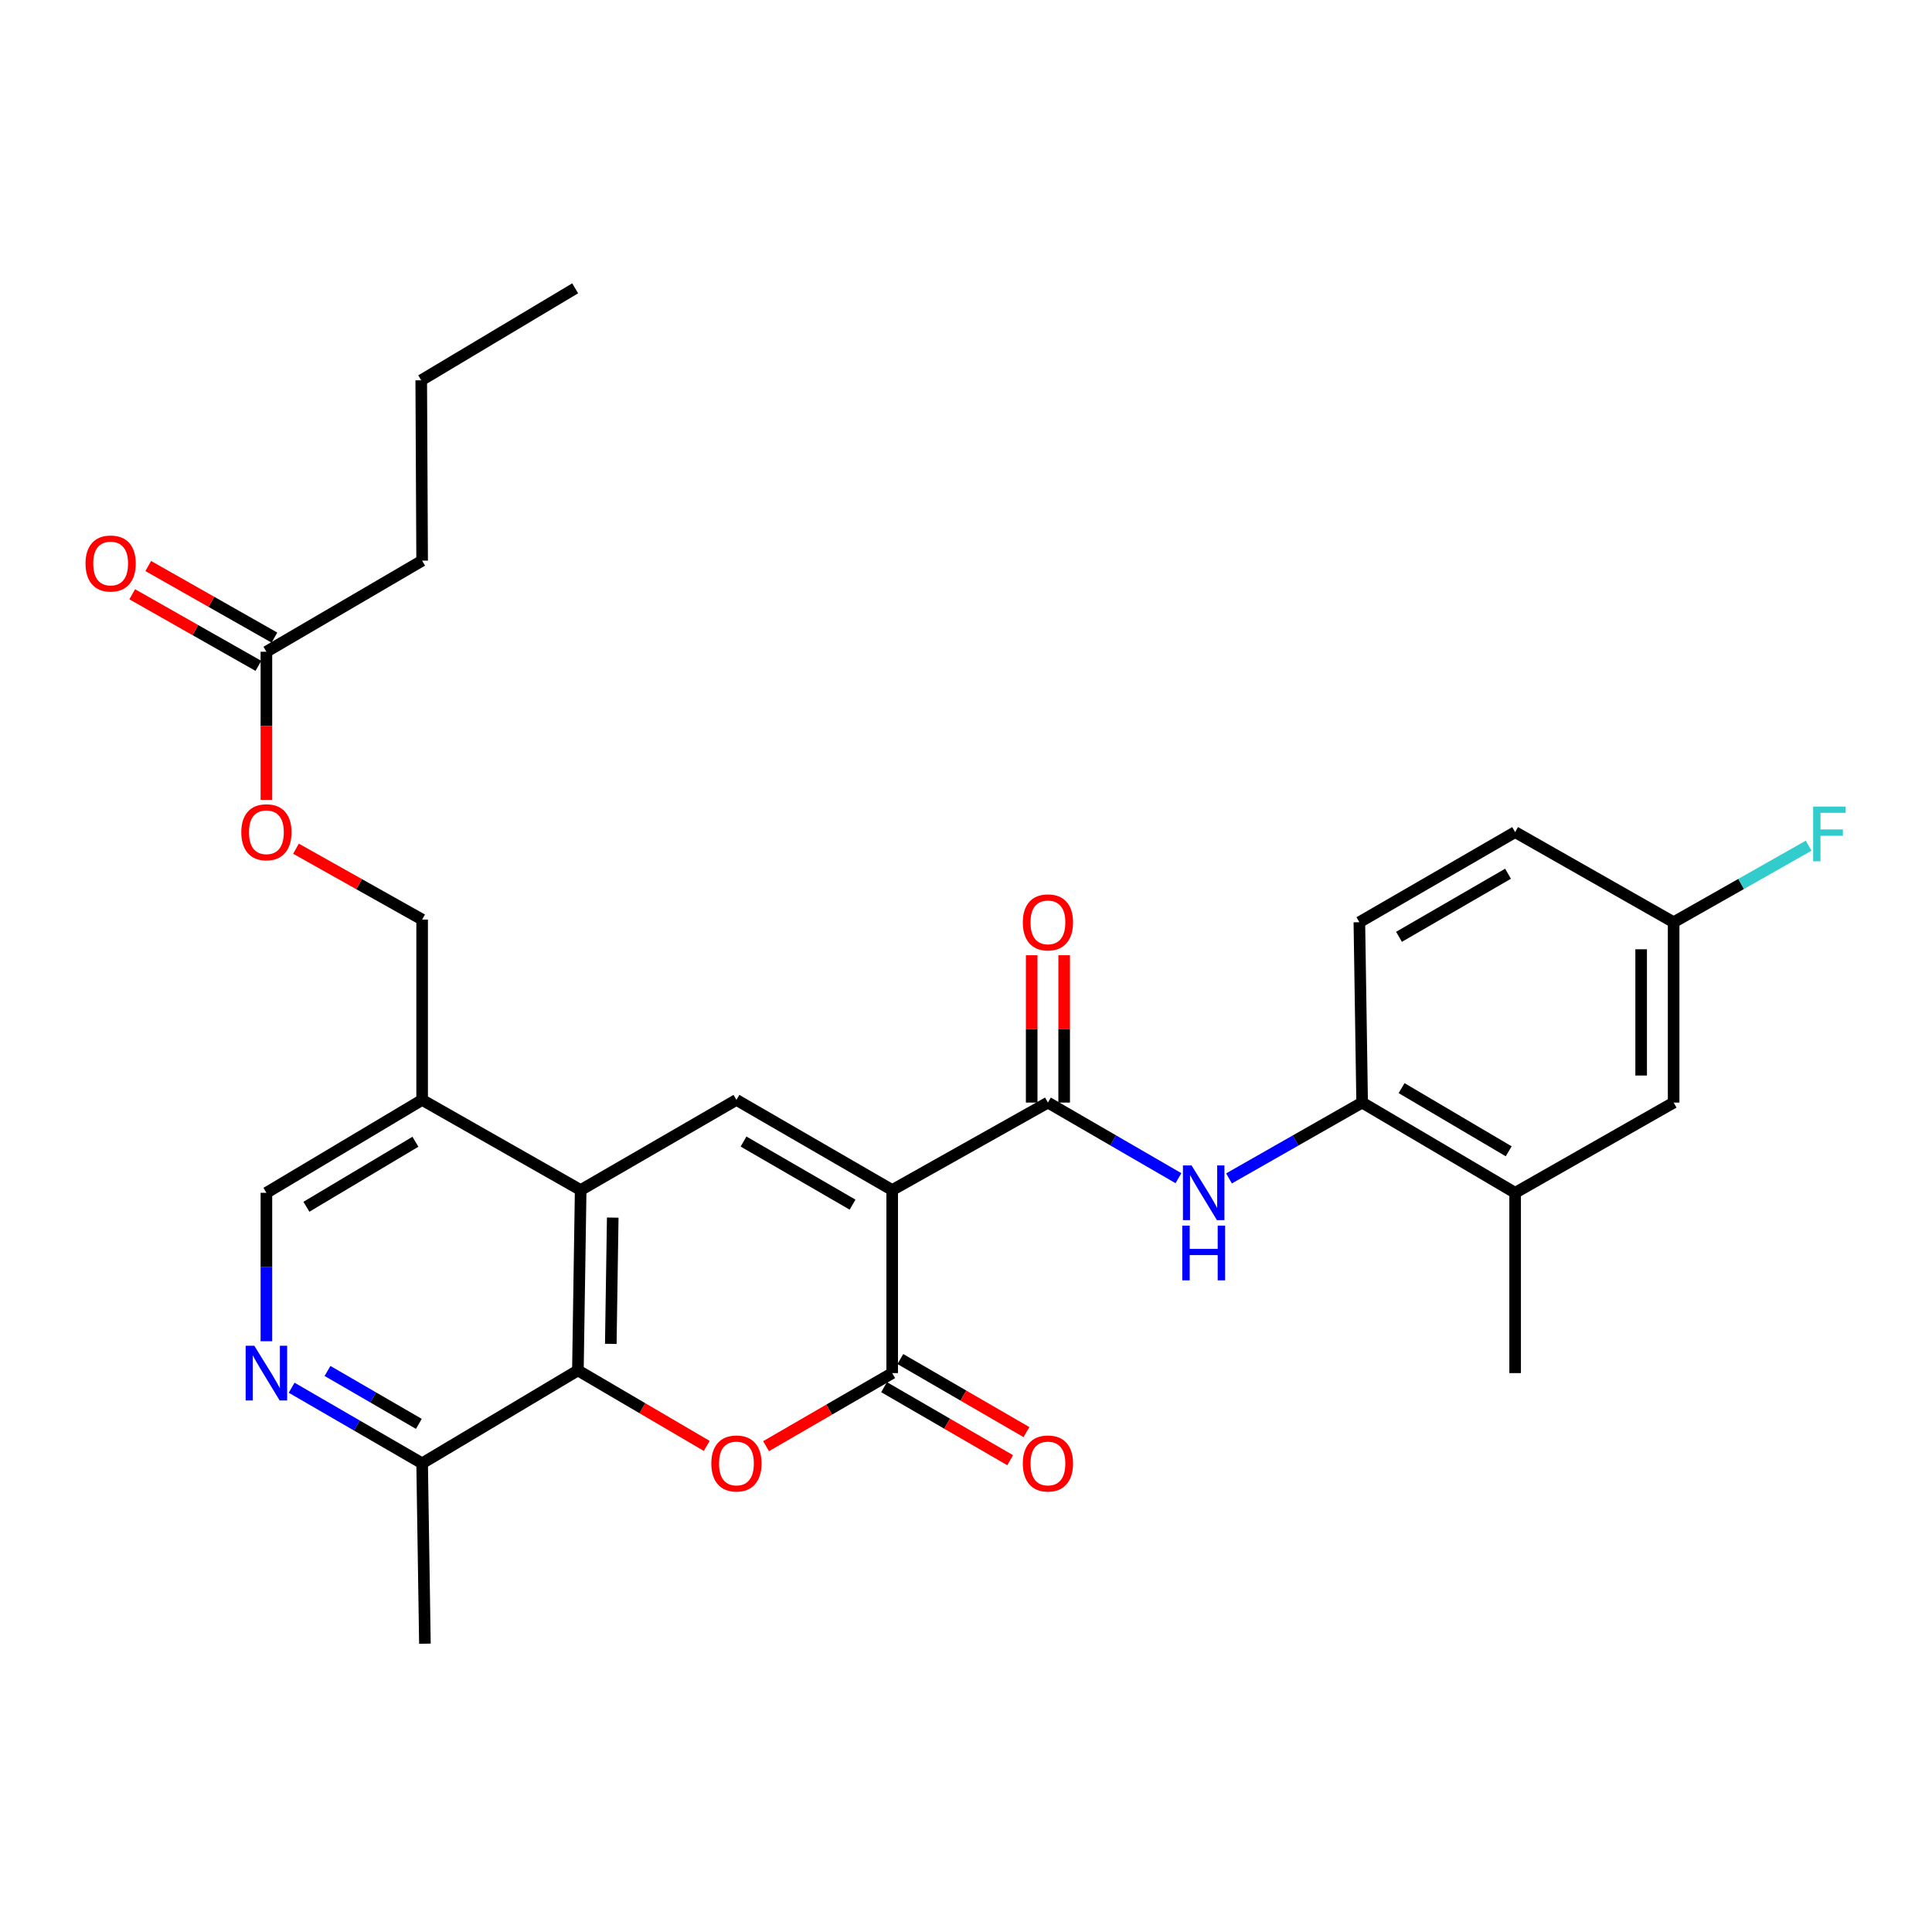 <?xml version='1.0' encoding='iso-8859-1'?>
<svg version='1.1' baseProfile='full'
              xmlns='http://www.w3.org/2000/svg'
                      xmlns:rdkit='http://www.rdkit.org/xml'
                      xmlns:xlink='http://www.w3.org/1999/xlink'
                  xml:space='preserve'
width='1000px' height='1000px' viewBox='0 0 1000 1000'>
<!-- END OF HEADER -->
<rect style='opacity:1.0;fill:#FFFFFF;stroke:none' width='1000' height='1000' x='0' y='0'> </rect>
<path class='bond-0' d='M 461.802,615.97 L 461.802,710.716' style='fill:none;fill-rule:evenodd;stroke:#000000;stroke-width:6px;stroke-linecap:butt;stroke-linejoin:miter;stroke-opacity:1' />
<path class='bond-2' d='M 461.802,615.97 L 381.179,569.311' style='fill:none;fill-rule:evenodd;stroke:#000000;stroke-width:6px;stroke-linecap:butt;stroke-linejoin:miter;stroke-opacity:1' />
<path class='bond-2' d='M 441.287,623.523 L 384.851,590.862' style='fill:none;fill-rule:evenodd;stroke:#000000;stroke-width:6px;stroke-linecap:butt;stroke-linejoin:miter;stroke-opacity:1' />
<path class='bond-3' d='M 461.802,615.97 L 542.406,570.693' style='fill:none;fill-rule:evenodd;stroke:#000000;stroke-width:6px;stroke-linecap:butt;stroke-linejoin:miter;stroke-opacity:1' />
<path class='bond-1' d='M 461.802,710.716 L 429.155,729.625' style='fill:none;fill-rule:evenodd;stroke:#000000;stroke-width:6px;stroke-linecap:butt;stroke-linejoin:miter;stroke-opacity:1' />
<path class='bond-1' d='M 429.155,729.625 L 396.508,748.534' style='fill:none;fill-rule:evenodd;stroke:#FF0000;stroke-width:6px;stroke-linecap:butt;stroke-linejoin:miter;stroke-opacity:1' />
<path class='bond-12' d='M 457.588,717.991 L 490.226,736.899' style='fill:none;fill-rule:evenodd;stroke:#000000;stroke-width:6px;stroke-linecap:butt;stroke-linejoin:miter;stroke-opacity:1' />
<path class='bond-12' d='M 490.226,736.899 L 522.863,755.807' style='fill:none;fill-rule:evenodd;stroke:#FF0000;stroke-width:6px;stroke-linecap:butt;stroke-linejoin:miter;stroke-opacity:1' />
<path class='bond-12' d='M 466.016,703.442 L 498.654,722.35' style='fill:none;fill-rule:evenodd;stroke:#000000;stroke-width:6px;stroke-linecap:butt;stroke-linejoin:miter;stroke-opacity:1' />
<path class='bond-12' d='M 498.654,722.35 L 531.292,741.258' style='fill:none;fill-rule:evenodd;stroke:#FF0000;stroke-width:6px;stroke-linecap:butt;stroke-linejoin:miter;stroke-opacity:1' />
<path class='bond-29' d='M 365.801,748.401 L 332.459,728.863' style='fill:none;fill-rule:evenodd;stroke:#FF0000;stroke-width:6px;stroke-linecap:butt;stroke-linejoin:miter;stroke-opacity:1' />
<path class='bond-29' d='M 332.459,728.863 L 299.118,709.325' style='fill:none;fill-rule:evenodd;stroke:#000000;stroke-width:6px;stroke-linecap:butt;stroke-linejoin:miter;stroke-opacity:1' />
<path class='bond-4' d='M 381.179,569.311 L 300.556,615.97' style='fill:none;fill-rule:evenodd;stroke:#000000;stroke-width:6px;stroke-linecap:butt;stroke-linejoin:miter;stroke-opacity:1' />
<path class='bond-6' d='M 542.406,570.693 L 576.183,590.261' style='fill:none;fill-rule:evenodd;stroke:#000000;stroke-width:6px;stroke-linecap:butt;stroke-linejoin:miter;stroke-opacity:1' />
<path class='bond-6' d='M 576.183,590.261 L 609.96,609.828' style='fill:none;fill-rule:evenodd;stroke:#0000FF;stroke-width:6px;stroke-linecap:butt;stroke-linejoin:miter;stroke-opacity:1' />
<path class='bond-15' d='M 550.813,570.693 L 550.813,532.563' style='fill:none;fill-rule:evenodd;stroke:#000000;stroke-width:6px;stroke-linecap:butt;stroke-linejoin:miter;stroke-opacity:1' />
<path class='bond-15' d='M 550.813,532.563 L 550.813,494.432' style='fill:none;fill-rule:evenodd;stroke:#FF0000;stroke-width:6px;stroke-linecap:butt;stroke-linejoin:miter;stroke-opacity:1' />
<path class='bond-15' d='M 533.999,570.693 L 533.999,532.563' style='fill:none;fill-rule:evenodd;stroke:#000000;stroke-width:6px;stroke-linecap:butt;stroke-linejoin:miter;stroke-opacity:1' />
<path class='bond-15' d='M 533.999,532.563 L 533.999,494.432' style='fill:none;fill-rule:evenodd;stroke:#FF0000;stroke-width:6px;stroke-linecap:butt;stroke-linejoin:miter;stroke-opacity:1' />
<path class='bond-5' d='M 300.556,615.97 L 299.118,709.325' style='fill:none;fill-rule:evenodd;stroke:#000000;stroke-width:6px;stroke-linecap:butt;stroke-linejoin:miter;stroke-opacity:1' />
<path class='bond-5' d='M 317.152,630.232 L 316.145,695.58' style='fill:none;fill-rule:evenodd;stroke:#000000;stroke-width:6px;stroke-linecap:butt;stroke-linejoin:miter;stroke-opacity:1' />
<path class='bond-8' d='M 300.556,615.97 L 218.495,569.311' style='fill:none;fill-rule:evenodd;stroke:#000000;stroke-width:6px;stroke-linecap:butt;stroke-linejoin:miter;stroke-opacity:1' />
<path class='bond-10' d='M 299.118,709.325 L 218.495,757.412' style='fill:none;fill-rule:evenodd;stroke:#000000;stroke-width:6px;stroke-linecap:butt;stroke-linejoin:miter;stroke-opacity:1' />
<path class='bond-9' d='M 636.129,609.939 L 670.587,590.316' style='fill:none;fill-rule:evenodd;stroke:#0000FF;stroke-width:6px;stroke-linecap:butt;stroke-linejoin:miter;stroke-opacity:1' />
<path class='bond-9' d='M 670.587,590.316 L 705.044,570.693' style='fill:none;fill-rule:evenodd;stroke:#000000;stroke-width:6px;stroke-linecap:butt;stroke-linejoin:miter;stroke-opacity:1' />
<path class='bond-7' d='M 137.89,694.223 L 137.89,655.811' style='fill:none;fill-rule:evenodd;stroke:#0000FF;stroke-width:6px;stroke-linecap:butt;stroke-linejoin:miter;stroke-opacity:1' />
<path class='bond-7' d='M 137.89,655.811 L 137.89,617.399' style='fill:none;fill-rule:evenodd;stroke:#000000;stroke-width:6px;stroke-linecap:butt;stroke-linejoin:miter;stroke-opacity:1' />
<path class='bond-30' d='M 150.959,718.287 L 184.727,737.85' style='fill:none;fill-rule:evenodd;stroke:#0000FF;stroke-width:6px;stroke-linecap:butt;stroke-linejoin:miter;stroke-opacity:1' />
<path class='bond-30' d='M 184.727,737.85 L 218.495,757.412' style='fill:none;fill-rule:evenodd;stroke:#000000;stroke-width:6px;stroke-linecap:butt;stroke-linejoin:miter;stroke-opacity:1' />
<path class='bond-30' d='M 169.518,709.607 L 193.155,723.301' style='fill:none;fill-rule:evenodd;stroke:#0000FF;stroke-width:6px;stroke-linecap:butt;stroke-linejoin:miter;stroke-opacity:1' />
<path class='bond-30' d='M 193.155,723.301 L 216.793,736.995' style='fill:none;fill-rule:evenodd;stroke:#000000;stroke-width:6px;stroke-linecap:butt;stroke-linejoin:miter;stroke-opacity:1' />
<path class='bond-14' d='M 218.495,569.311 L 137.89,617.399' style='fill:none;fill-rule:evenodd;stroke:#000000;stroke-width:6px;stroke-linecap:butt;stroke-linejoin:miter;stroke-opacity:1' />
<path class='bond-14' d='M 215.019,590.964 L 158.596,624.625' style='fill:none;fill-rule:evenodd;stroke:#000000;stroke-width:6px;stroke-linecap:butt;stroke-linejoin:miter;stroke-opacity:1' />
<path class='bond-17' d='M 218.495,569.311 L 218.495,475.956' style='fill:none;fill-rule:evenodd;stroke:#000000;stroke-width:6px;stroke-linecap:butt;stroke-linejoin:miter;stroke-opacity:1' />
<path class='bond-11' d='M 705.044,570.693 L 784.229,617.399' style='fill:none;fill-rule:evenodd;stroke:#000000;stroke-width:6px;stroke-linecap:butt;stroke-linejoin:miter;stroke-opacity:1' />
<path class='bond-11' d='M 725.464,563.217 L 780.893,595.911' style='fill:none;fill-rule:evenodd;stroke:#000000;stroke-width:6px;stroke-linecap:butt;stroke-linejoin:miter;stroke-opacity:1' />
<path class='bond-20' d='M 705.044,570.693 L 703.606,477.339' style='fill:none;fill-rule:evenodd;stroke:#000000;stroke-width:6px;stroke-linecap:butt;stroke-linejoin:miter;stroke-opacity:1' />
<path class='bond-26' d='M 218.495,757.412 L 219.933,850.767' style='fill:none;fill-rule:evenodd;stroke:#000000;stroke-width:6px;stroke-linecap:butt;stroke-linejoin:miter;stroke-opacity:1' />
<path class='bond-16' d='M 784.229,617.399 L 866.271,570.693' style='fill:none;fill-rule:evenodd;stroke:#000000;stroke-width:6px;stroke-linecap:butt;stroke-linejoin:miter;stroke-opacity:1' />
<path class='bond-25' d='M 784.229,617.399 L 784.229,710.716' style='fill:none;fill-rule:evenodd;stroke:#000000;stroke-width:6px;stroke-linecap:butt;stroke-linejoin:miter;stroke-opacity:1' />
<path class='bond-13' d='M 137.89,337.334 L 137.89,375.685' style='fill:none;fill-rule:evenodd;stroke:#000000;stroke-width:6px;stroke-linecap:butt;stroke-linejoin:miter;stroke-opacity:1' />
<path class='bond-13' d='M 137.89,375.685 L 137.89,414.035' style='fill:none;fill-rule:evenodd;stroke:#FF0000;stroke-width:6px;stroke-linecap:butt;stroke-linejoin:miter;stroke-opacity:1' />
<path class='bond-19' d='M 142.039,330.022 L 109.386,311.496' style='fill:none;fill-rule:evenodd;stroke:#000000;stroke-width:6px;stroke-linecap:butt;stroke-linejoin:miter;stroke-opacity:1' />
<path class='bond-19' d='M 109.386,311.496 L 76.734,292.97' style='fill:none;fill-rule:evenodd;stroke:#FF0000;stroke-width:6px;stroke-linecap:butt;stroke-linejoin:miter;stroke-opacity:1' />
<path class='bond-19' d='M 133.742,344.646 L 101.089,326.12' style='fill:none;fill-rule:evenodd;stroke:#000000;stroke-width:6px;stroke-linecap:butt;stroke-linejoin:miter;stroke-opacity:1' />
<path class='bond-19' d='M 101.089,326.12 L 68.436,307.594' style='fill:none;fill-rule:evenodd;stroke:#FF0000;stroke-width:6px;stroke-linecap:butt;stroke-linejoin:miter;stroke-opacity:1' />
<path class='bond-24' d='M 137.89,337.334 L 218.495,290.199' style='fill:none;fill-rule:evenodd;stroke:#000000;stroke-width:6px;stroke-linecap:butt;stroke-linejoin:miter;stroke-opacity:1' />
<path class='bond-31' d='M 866.271,570.693 L 866.271,477.339' style='fill:none;fill-rule:evenodd;stroke:#000000;stroke-width:6px;stroke-linecap:butt;stroke-linejoin:miter;stroke-opacity:1' />
<path class='bond-31' d='M 849.457,556.69 L 849.457,491.342' style='fill:none;fill-rule:evenodd;stroke:#000000;stroke-width:6px;stroke-linecap:butt;stroke-linejoin:miter;stroke-opacity:1' />
<path class='bond-18' d='M 218.495,475.956 L 185.848,457.622' style='fill:none;fill-rule:evenodd;stroke:#000000;stroke-width:6px;stroke-linecap:butt;stroke-linejoin:miter;stroke-opacity:1' />
<path class='bond-18' d='M 185.848,457.622 L 153.202,439.288' style='fill:none;fill-rule:evenodd;stroke:#FF0000;stroke-width:6px;stroke-linecap:butt;stroke-linejoin:miter;stroke-opacity:1' />
<path class='bond-22' d='M 703.606,477.339 L 784.229,430.689' style='fill:none;fill-rule:evenodd;stroke:#000000;stroke-width:6px;stroke-linecap:butt;stroke-linejoin:miter;stroke-opacity:1' />
<path class='bond-22' d='M 724.12,484.894 L 780.556,452.24' style='fill:none;fill-rule:evenodd;stroke:#000000;stroke-width:6px;stroke-linecap:butt;stroke-linejoin:miter;stroke-opacity:1' />
<path class='bond-21' d='M 866.271,477.339 L 784.229,430.689' style='fill:none;fill-rule:evenodd;stroke:#000000;stroke-width:6px;stroke-linecap:butt;stroke-linejoin:miter;stroke-opacity:1' />
<path class='bond-23' d='M 866.271,477.339 L 901.214,457.533' style='fill:none;fill-rule:evenodd;stroke:#000000;stroke-width:6px;stroke-linecap:butt;stroke-linejoin:miter;stroke-opacity:1' />
<path class='bond-23' d='M 901.214,457.533 L 936.158,437.727' style='fill:none;fill-rule:evenodd;stroke:#33CCCC;stroke-width:6px;stroke-linecap:butt;stroke-linejoin:miter;stroke-opacity:1' />
<path class='bond-27' d='M 218.495,290.199 L 218.028,196.844' style='fill:none;fill-rule:evenodd;stroke:#000000;stroke-width:6px;stroke-linecap:butt;stroke-linejoin:miter;stroke-opacity:1' />
<path class='bond-28' d='M 218.028,196.844 L 297.707,149.233' style='fill:none;fill-rule:evenodd;stroke:#000000;stroke-width:6px;stroke-linecap:butt;stroke-linejoin:miter;stroke-opacity:1' />
<path  class='atom-2' d='M 368.179 757.492
Q 368.179 750.692, 371.539 746.892
Q 374.899 743.092, 381.179 743.092
Q 387.459 743.092, 390.819 746.892
Q 394.179 750.692, 394.179 757.492
Q 394.179 764.372, 390.779 768.292
Q 387.379 772.172, 381.179 772.172
Q 374.939 772.172, 371.539 768.292
Q 368.179 764.412, 368.179 757.492
M 381.179 768.972
Q 385.499 768.972, 387.819 766.092
Q 390.179 763.172, 390.179 757.492
Q 390.179 751.932, 387.819 749.132
Q 385.499 746.292, 381.179 746.292
Q 376.859 746.292, 374.499 749.092
Q 372.179 751.892, 372.179 757.492
Q 372.179 763.212, 374.499 766.092
Q 376.859 768.972, 381.179 768.972
' fill='#FF0000'/>
<path  class='atom-7' d='M 616.769 603.239
L 626.049 618.239
Q 626.969 619.719, 628.449 622.399
Q 629.929 625.079, 630.009 625.239
L 630.009 603.239
L 633.769 603.239
L 633.769 631.559
L 629.889 631.559
L 619.929 615.159
Q 618.769 613.239, 617.529 611.039
Q 616.329 608.839, 615.969 608.159
L 615.969 631.559
L 612.289 631.559
L 612.289 603.239
L 616.769 603.239
' fill='#0000FF'/>
<path  class='atom-7' d='M 611.949 634.391
L 615.789 634.391
L 615.789 646.431
L 630.269 646.431
L 630.269 634.391
L 634.109 634.391
L 634.109 662.711
L 630.269 662.711
L 630.269 649.631
L 615.789 649.631
L 615.789 662.711
L 611.949 662.711
L 611.949 634.391
' fill='#0000FF'/>
<path  class='atom-8' d='M 131.63 696.556
L 140.91 711.556
Q 141.83 713.036, 143.31 715.716
Q 144.79 718.396, 144.87 718.556
L 144.87 696.556
L 148.63 696.556
L 148.63 724.876
L 144.75 724.876
L 134.79 708.476
Q 133.63 706.556, 132.39 704.356
Q 131.19 702.156, 130.83 701.476
L 130.83 724.876
L 127.15 724.876
L 127.15 696.556
L 131.63 696.556
' fill='#0000FF'/>
<path  class='atom-13' d='M 529.406 757.492
Q 529.406 750.692, 532.766 746.892
Q 536.126 743.092, 542.406 743.092
Q 548.686 743.092, 552.046 746.892
Q 555.406 750.692, 555.406 757.492
Q 555.406 764.372, 552.006 768.292
Q 548.606 772.172, 542.406 772.172
Q 536.166 772.172, 532.766 768.292
Q 529.406 764.412, 529.406 757.492
M 542.406 768.972
Q 546.726 768.972, 549.046 766.092
Q 551.406 763.172, 551.406 757.492
Q 551.406 751.932, 549.046 749.132
Q 546.726 746.292, 542.406 746.292
Q 538.086 746.292, 535.726 749.092
Q 533.406 751.892, 533.406 757.492
Q 533.406 763.212, 535.726 766.092
Q 538.086 768.972, 542.406 768.972
' fill='#FF0000'/>
<path  class='atom-16' d='M 529.406 477.419
Q 529.406 470.619, 532.766 466.819
Q 536.126 463.019, 542.406 463.019
Q 548.686 463.019, 552.046 466.819
Q 555.406 470.619, 555.406 477.419
Q 555.406 484.299, 552.006 488.219
Q 548.606 492.099, 542.406 492.099
Q 536.166 492.099, 532.766 488.219
Q 529.406 484.339, 529.406 477.419
M 542.406 488.899
Q 546.726 488.899, 549.046 486.019
Q 551.406 483.099, 551.406 477.419
Q 551.406 471.859, 549.046 469.059
Q 546.726 466.219, 542.406 466.219
Q 538.086 466.219, 535.726 469.019
Q 533.406 471.819, 533.406 477.419
Q 533.406 483.139, 535.726 486.019
Q 538.086 488.899, 542.406 488.899
' fill='#FF0000'/>
<path  class='atom-19' d='M 124.89 430.769
Q 124.89 423.969, 128.25 420.169
Q 131.61 416.369, 137.89 416.369
Q 144.17 416.369, 147.53 420.169
Q 150.89 423.969, 150.89 430.769
Q 150.89 437.649, 147.49 441.569
Q 144.09 445.449, 137.89 445.449
Q 131.65 445.449, 128.25 441.569
Q 124.89 437.689, 124.89 430.769
M 137.89 442.249
Q 142.21 442.249, 144.53 439.369
Q 146.89 436.449, 146.89 430.769
Q 146.89 425.209, 144.53 422.409
Q 142.21 419.569, 137.89 419.569
Q 133.57 419.569, 131.21 422.369
Q 128.89 425.169, 128.89 430.769
Q 128.89 436.489, 131.21 439.369
Q 133.57 442.249, 137.89 442.249
' fill='#FF0000'/>
<path  class='atom-20' d='M 44.267 291.671
Q 44.267 284.871, 47.627 281.071
Q 50.987 277.271, 57.267 277.271
Q 63.547 277.271, 66.907 281.071
Q 70.267 284.871, 70.267 291.671
Q 70.267 298.551, 66.867 302.471
Q 63.467 306.351, 57.267 306.351
Q 51.027 306.351, 47.627 302.471
Q 44.267 298.591, 44.267 291.671
M 57.267 303.151
Q 61.587 303.151, 63.907 300.271
Q 66.267 297.351, 66.267 291.671
Q 66.267 286.111, 63.907 283.311
Q 61.587 280.471, 57.267 280.471
Q 52.947 280.471, 50.587 283.271
Q 48.267 286.071, 48.267 291.671
Q 48.267 297.391, 50.587 300.271
Q 52.947 303.151, 57.267 303.151
' fill='#FF0000'/>
<path  class='atom-24' d='M 938.474 417.482
L 955.314 417.482
L 955.314 420.722
L 942.274 420.722
L 942.274 429.322
L 953.874 429.322
L 953.874 432.602
L 942.274 432.602
L 942.274 445.802
L 938.474 445.802
L 938.474 417.482
' fill='#33CCCC'/>
</svg>
